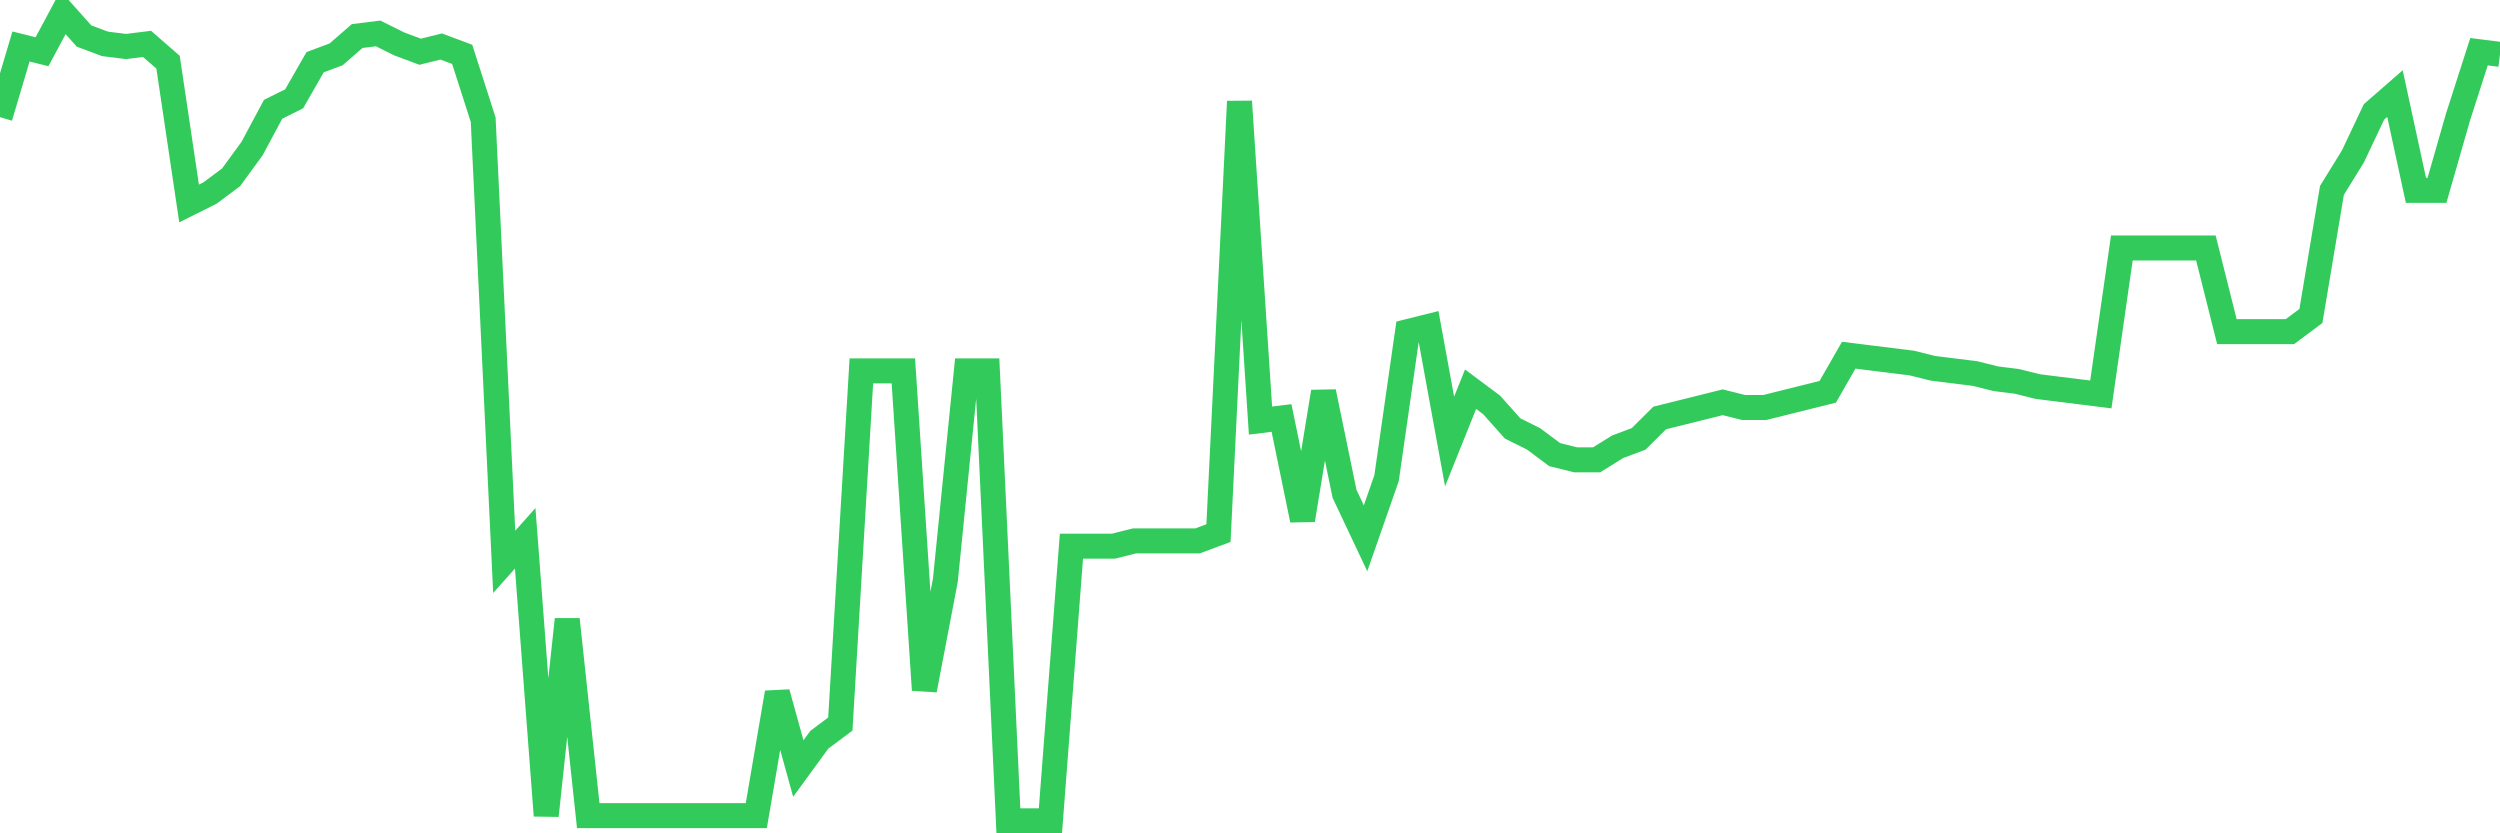 <svg
  xmlns="http://www.w3.org/2000/svg"
  xmlns:xlink="http://www.w3.org/1999/xlink"
  width="120"
  height="40"
  viewBox="0 0 120 40"
  preserveAspectRatio="none"
>
  <polyline
    points="0,5.623 1.008,2.232 2.017,2.483 3.025,0.6 4.034,1.73 5.042,2.107 6.05,2.232 7.059,2.107 8.067,2.986 9.076,9.766 10.084,9.264 11.092,8.511 12.101,7.129 13.109,5.246 14.118,4.744 15.126,2.986 16.134,2.609 17.143,1.73 18.151,1.605 19.16,2.107 20.168,2.483 21.176,2.232 22.185,2.609 23.193,5.748 24.202,26.969 25.21,25.839 26.218,39.149 27.227,29.731 28.235,39.149 29.244,39.149 30.252,39.149 31.261,39.149 32.269,39.149 33.277,39.149 34.286,39.149 35.294,39.149 36.303,39.149 37.311,33.247 38.319,36.889 39.328,35.507 40.336,34.754 41.345,17.803 42.353,17.803 43.361,17.803 44.37,33.122 45.378,27.848 46.387,17.803 47.395,17.803 48.403,39.4 49.412,39.4 50.42,39.4 51.429,26.216 52.437,26.216 53.445,26.216 54.454,25.964 55.462,25.964 56.471,25.964 57.479,25.964 58.487,25.588 59.496,4.869 60.504,20.188 61.513,20.063 62.521,24.96 63.529,18.807 64.538,23.704 65.546,25.839 66.555,22.951 67.563,15.919 68.571,15.668 69.58,21.193 70.588,18.682 71.597,19.435 72.605,20.565 73.613,21.067 74.622,21.821 75.63,22.072 76.639,22.072 77.647,21.444 78.655,21.067 79.664,20.063 80.672,19.812 81.681,19.561 82.689,19.309 83.697,19.561 84.706,19.561 85.714,19.309 86.723,19.058 87.731,18.807 88.739,17.049 89.748,17.175 90.756,17.3 91.765,17.426 92.773,17.677 93.782,17.803 94.79,17.928 95.798,18.179 96.807,18.305 97.815,18.556 98.824,18.682 99.832,18.807 100.84,18.933 101.849,11.901 102.857,11.901 103.866,11.901 104.874,11.901 105.882,11.901 106.891,15.919 107.899,15.919 108.908,15.919 109.916,15.919 110.924,15.166 111.933,9.139 112.941,7.506 113.95,5.372 114.958,4.493 115.966,9.139 116.975,9.139 117.983,5.623 118.992,2.483 120,2.609"
    fill="none"
    stroke="#32ca5b"
    stroke-width="1.2"
  >
  </polyline>
</svg>